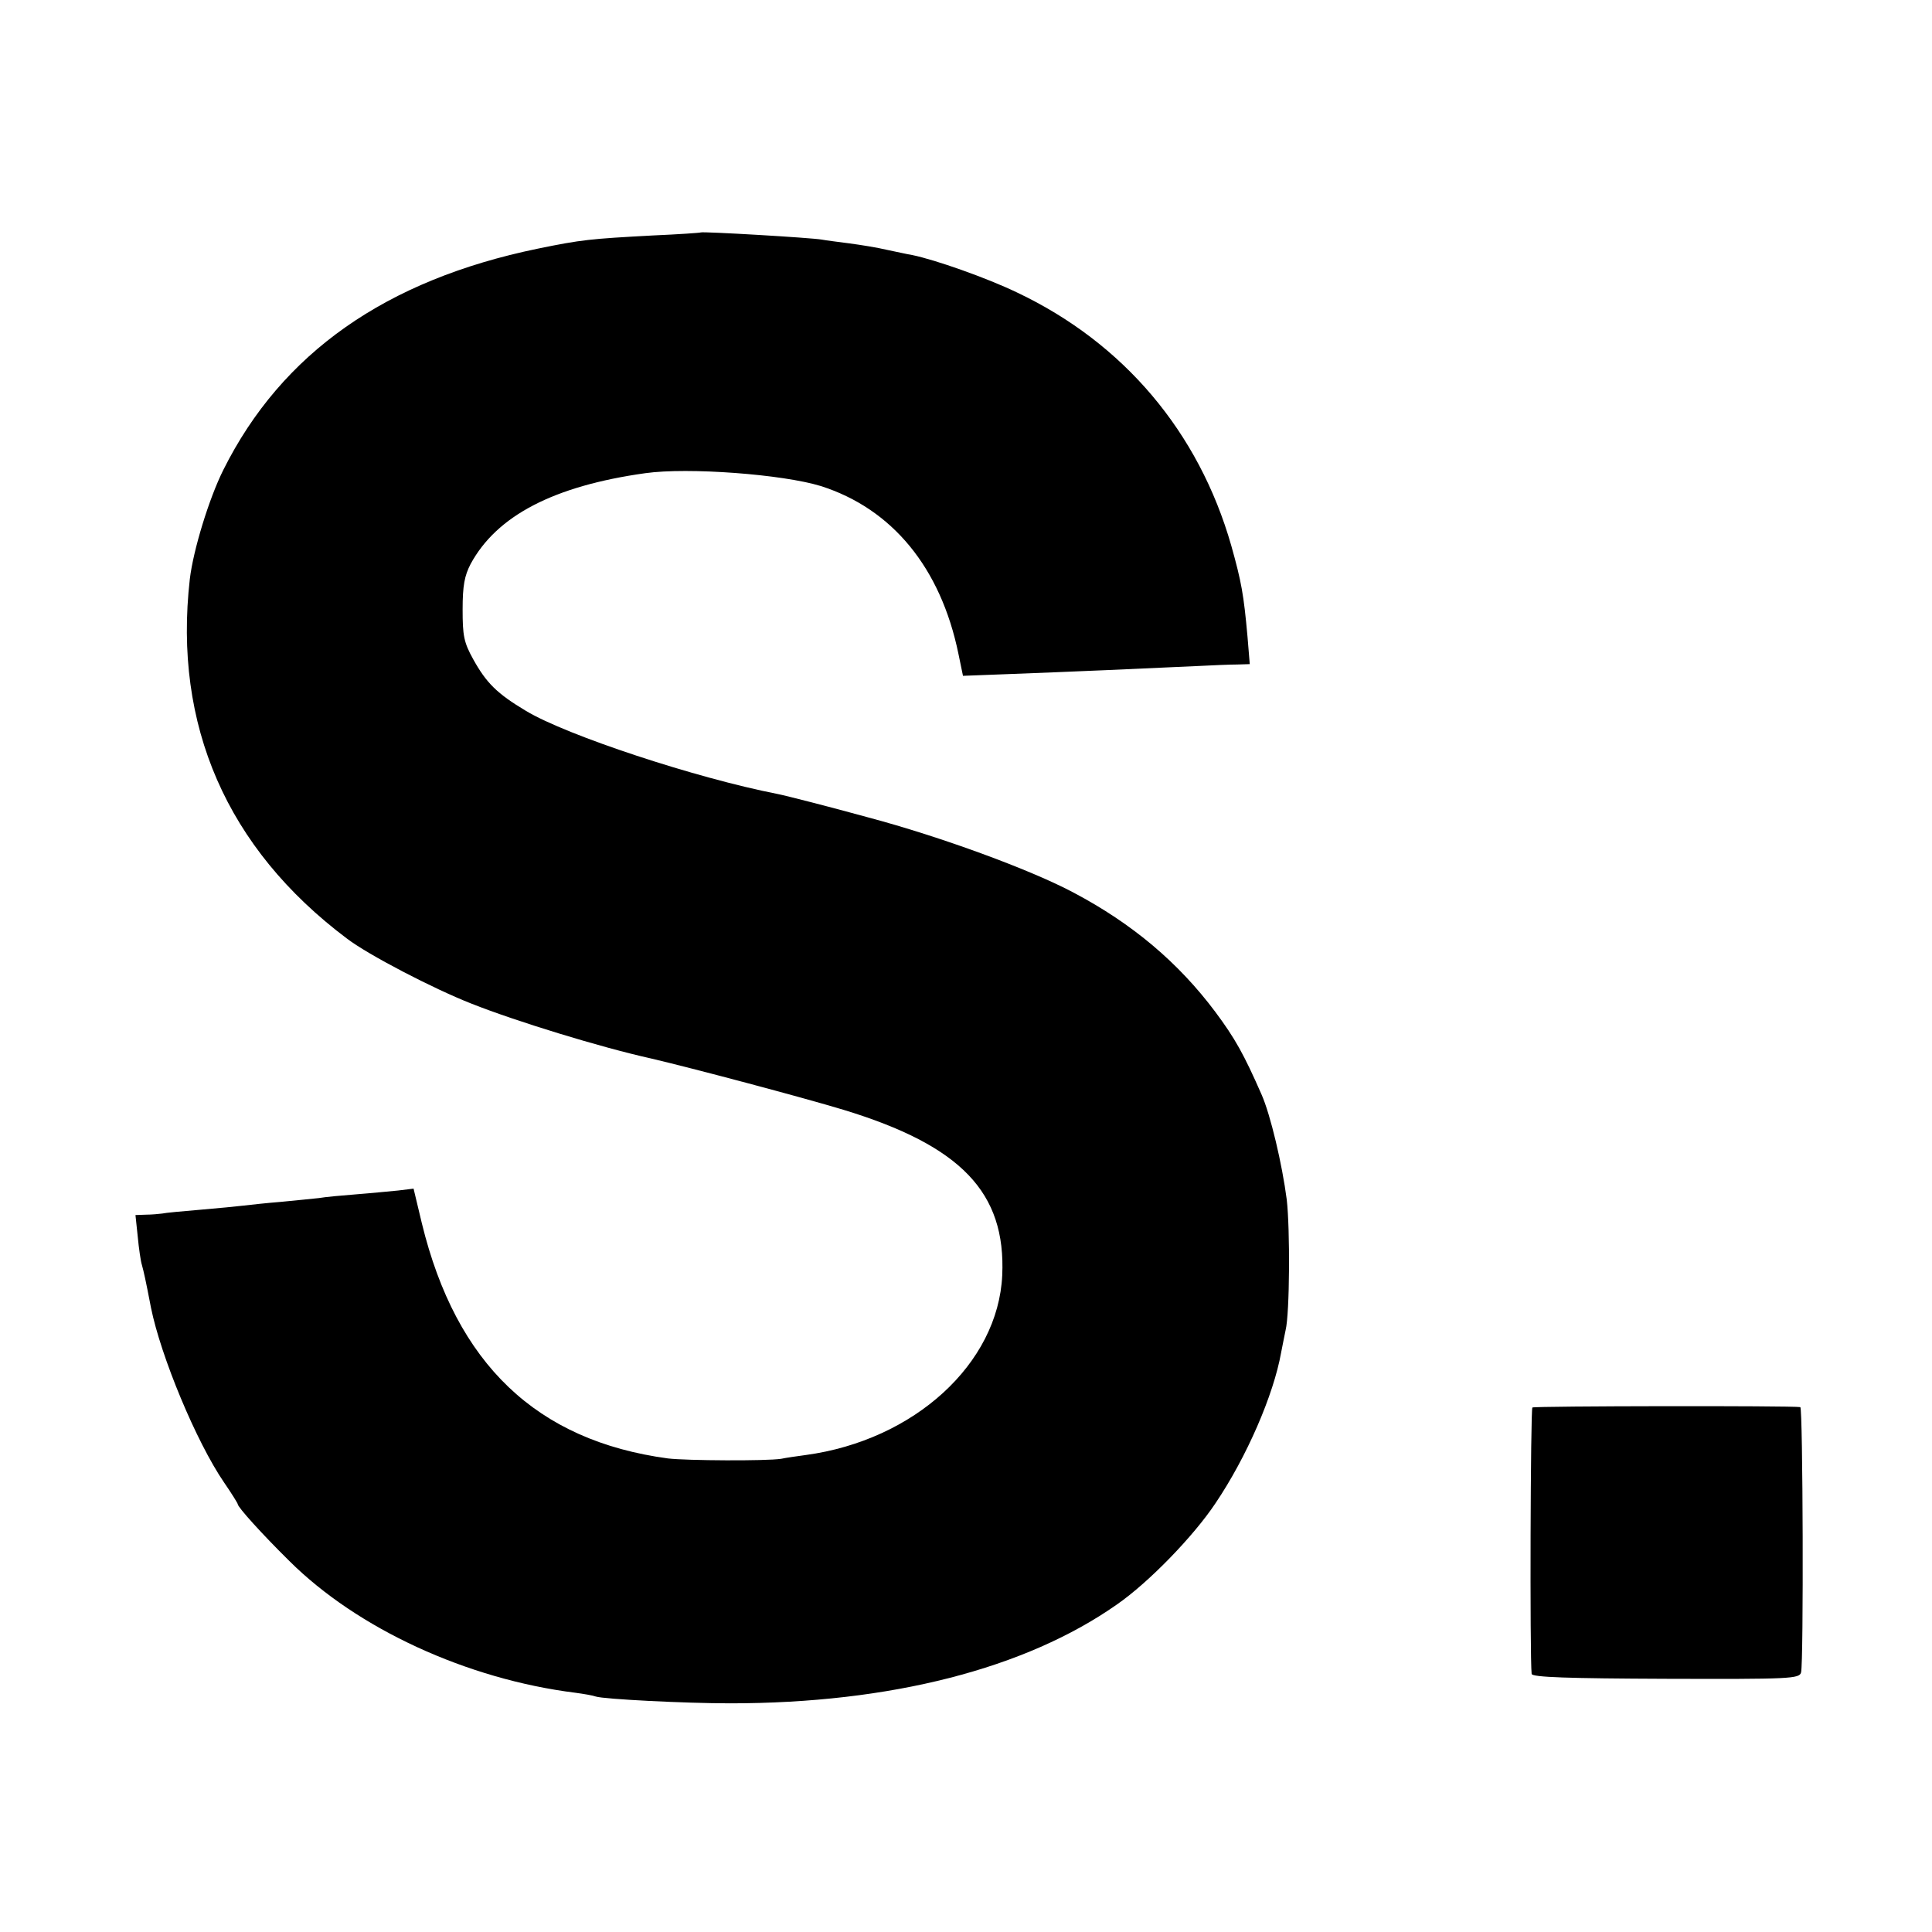 <?xml version="1.0" standalone="no"?>
<!DOCTYPE svg PUBLIC "-//W3C//DTD SVG 20010904//EN"
 "http://www.w3.org/TR/2001/REC-SVG-20010904/DTD/svg10.dtd">
<svg version="1.0" xmlns="http://www.w3.org/2000/svg"
 width="512pt" height="512pt" viewBox="0 0 512 512"
 preserveAspectRatio="xMidYMid meet">
<g transform="translate(0,512) scale(0.1,-0.1)"
fill="#000000" stroke="none">
<path d="M1857 4504 c-1 -1 -58 -5 -127 -8 -166 -9 -188 -11 -305 -35 -402
-83 -678 -276 -833 -586 -38 -76 -80 -213 -89 -290 -44 -387 98 -713 416 -952
56 -43 229 -133 331 -173 116 -46 340 -115 475 -145 107 -25 401 -103 510
-136 312 -95 431 -219 421 -439 -11 -234 -233 -437 -521 -476 -22 -3 -51 -7
-65 -10 -39 -6 -250 -5 -300 1 -348 47 -561 250 -652 623 l-22 92 -41 -5 c-22
-2 -71 -7 -110 -10 -38 -3 -83 -7 -100 -10 -16 -2 -61 -6 -100 -10 -38 -3 -83
-8 -100 -10 -16 -2 -68 -7 -115 -11 -47 -4 -92 -8 -100 -10 -8 -1 -28 -3 -43
-3 l-28 -1 6 -57 c3 -32 8 -66 11 -75 5 -18 10 -40 24 -113 26 -129 120 -356
194 -464 20 -29 36 -55 36 -57 0 -8 64 -79 137 -151 180 -179 470 -313 758
-349 22 -3 46 -7 54 -10 21 -7 236 -18 356 -18 425 0 783 92 1025 262 85 59
203 181 261 268 83 123 154 287 174 399 4 22 10 49 12 60 11 45 12 268 3 346
-12 93 -43 225 -67 279 -47 107 -70 148 -122 218 -98 131 -220 234 -375 316
-114 61 -354 149 -546 200 -98 27 -219 58 -240 62 -215 42 -558 155 -666 220
-77 46 -105 74 -140 137 -25 45 -28 63 -28 132 0 63 5 89 21 120 69 128 220
207 463 241 114 16 364 -3 465 -34 189 -60 318 -216 365 -445 l12 -58 131 5
c135 5 367 15 492 21 39 2 85 4 104 4 l33 1 -6 73 c-10 111 -16 145 -43 241
-86 301 -285 537 -568 671 -81 39 -218 87 -277 99 -13 2 -43 9 -68 14 -25 6
-69 13 -99 17 -30 4 -63 8 -73 10 -27 5 -317 22 -321 19z"/>
<path d="M4061 1390 c-5 -4 -7 -660 -2 -706 1 -9 99 -12 355 -13 330 -1 355 0
359 17 7 25 5 702 -2 703 -24 4 -704 3 -710 -1z"/>
</g>
</svg>
